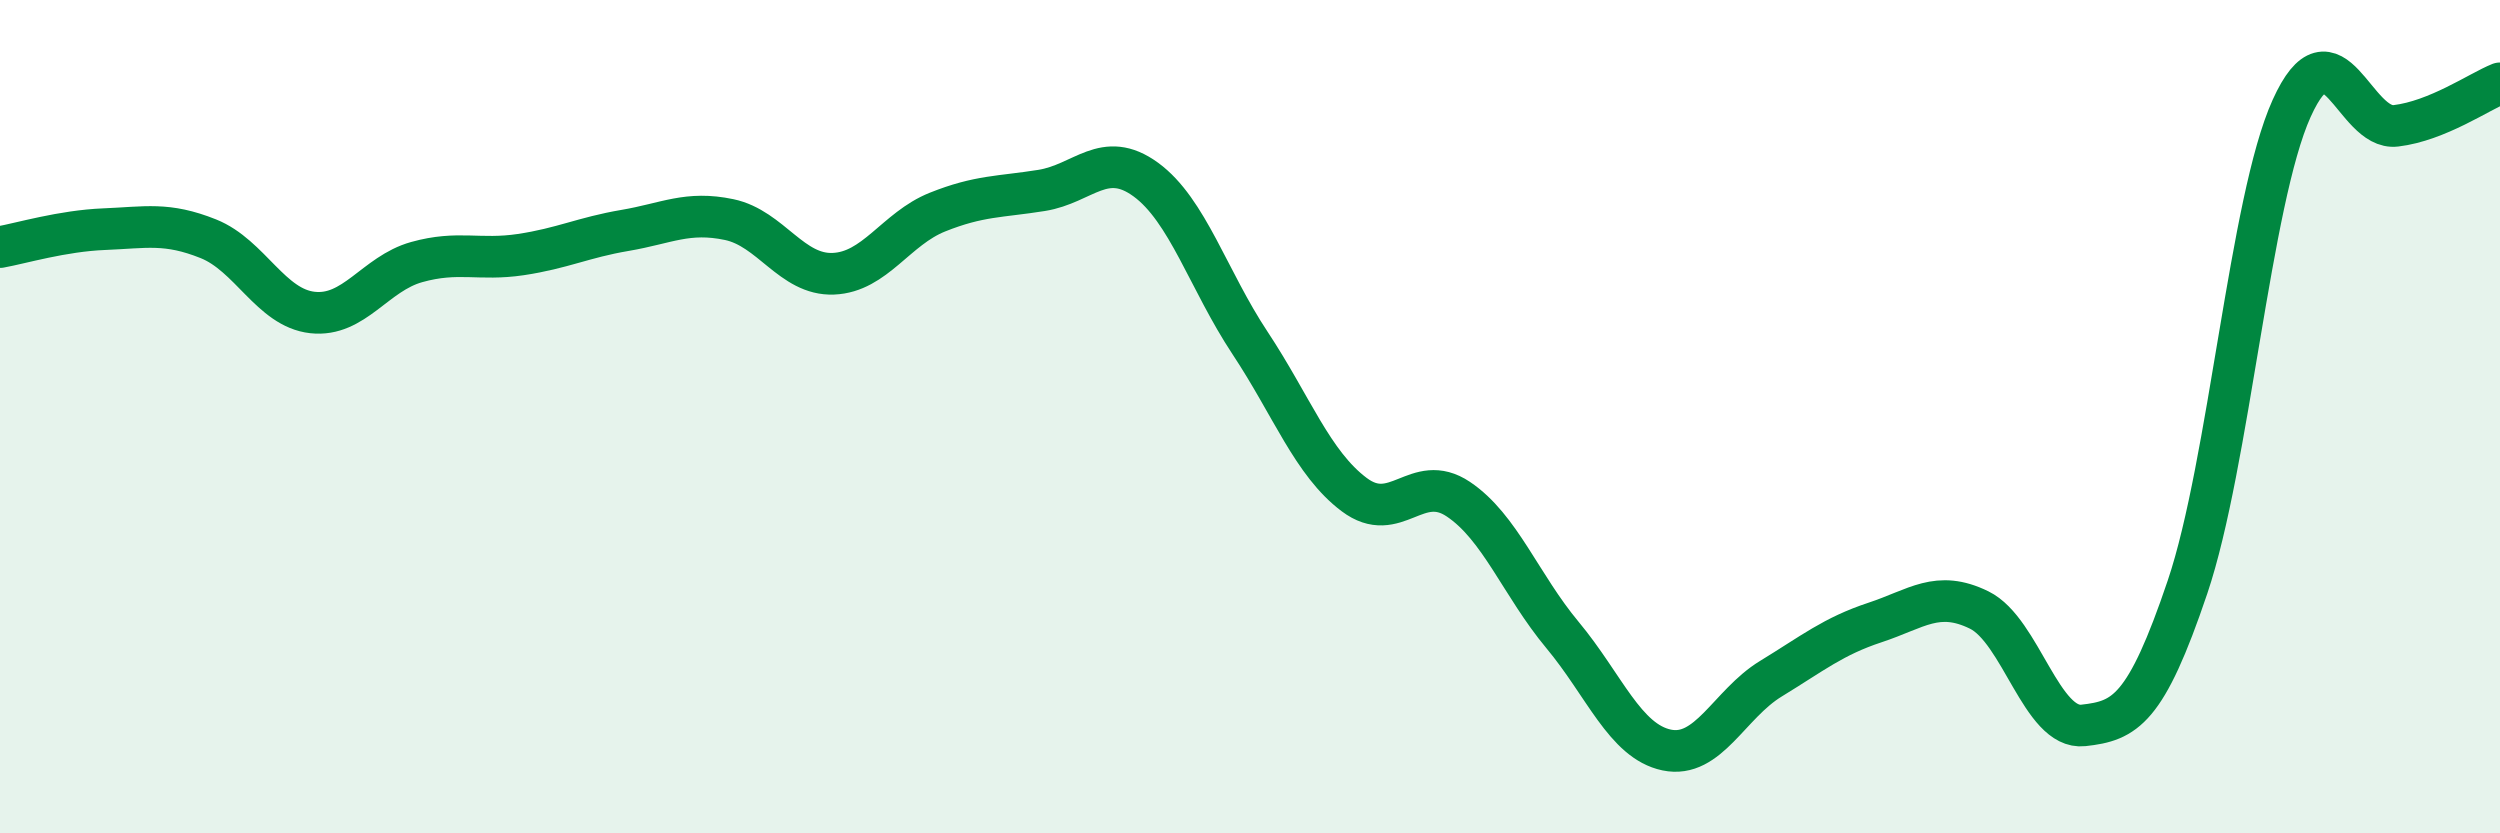
    <svg width="60" height="20" viewBox="0 0 60 20" xmlns="http://www.w3.org/2000/svg">
      <path
        d="M 0,5.93 C 0.5,5.84 1.5,5.54 2.5,5.5 C 3.5,5.46 4,5.33 5,5.73 C 6,6.13 6.5,7.39 7.5,7.5 C 8.5,7.61 9,6.57 10,6.29 C 11,6.01 11.5,6.26 12.5,6.11 C 13.5,5.96 14,5.7 15,5.53 C 16,5.36 16.5,5.06 17.5,5.27 C 18.5,5.48 19,6.61 20,6.57 C 21,6.53 21.5,5.49 22.5,5.09 C 23.5,4.69 24,4.73 25,4.57 C 26,4.41 26.5,3.58 27.5,4.31 C 28.5,5.04 29,6.72 30,8.23 C 31,9.74 31.5,11.12 32.5,11.87 C 33.5,12.62 34,11.31 35,11.98 C 36,12.65 36.5,14.04 37.5,15.24 C 38.5,16.44 39,17.79 40,18 C 41,18.21 41.5,16.9 42.5,16.29 C 43.5,15.68 44,15.27 45,14.94 C 46,14.61 46.5,14.15 47.5,14.64 C 48.5,15.13 49,17.52 50,17.41 C 51,17.3 51.5,17.05 52.5,14.09 C 53.5,11.13 54,4.81 55,2.6 C 56,0.39 56.5,3.14 57.5,3.02 C 58.5,2.9 59.5,2.2 60,2L60 20L0 20Z"
        fill="#008740"
        opacity="0.1"
        stroke-linecap="round"
        stroke-linejoin="round"
      />
      <path
        d="M 0,5.93 C 0.5,5.84 1.5,5.54 2.5,5.5 C 3.5,5.46 4,5.33 5,5.73 C 6,6.13 6.5,7.39 7.5,7.5 C 8.5,7.61 9,6.57 10,6.29 C 11,6.01 11.5,6.26 12.5,6.11 C 13.5,5.96 14,5.7 15,5.53 C 16,5.36 16.5,5.06 17.5,5.27 C 18.5,5.48 19,6.61 20,6.57 C 21,6.53 21.5,5.49 22.5,5.09 C 23.5,4.69 24,4.73 25,4.57 C 26,4.41 26.5,3.58 27.5,4.31 C 28.5,5.04 29,6.72 30,8.23 C 31,9.74 31.5,11.12 32.5,11.87 C 33.5,12.62 34,11.31 35,11.98 C 36,12.65 36.5,14.04 37.5,15.24 C 38.5,16.44 39,17.79 40,18 C 41,18.21 41.5,16.9 42.5,16.29 C 43.5,15.68 44,15.27 45,14.94 C 46,14.61 46.5,14.15 47.5,14.64 C 48.5,15.13 49,17.52 50,17.41 C 51,17.3 51.5,17.05 52.5,14.09 C 53.5,11.13 54,4.81 55,2.6 C 56,0.39 56.5,3.14 57.5,3.02 C 58.5,2.9 59.5,2.2 60,2"
        stroke="#008740"
        stroke-width="1"
        fill="none"
        stroke-linecap="round"
        stroke-linejoin="round"
      />
    </svg>
  